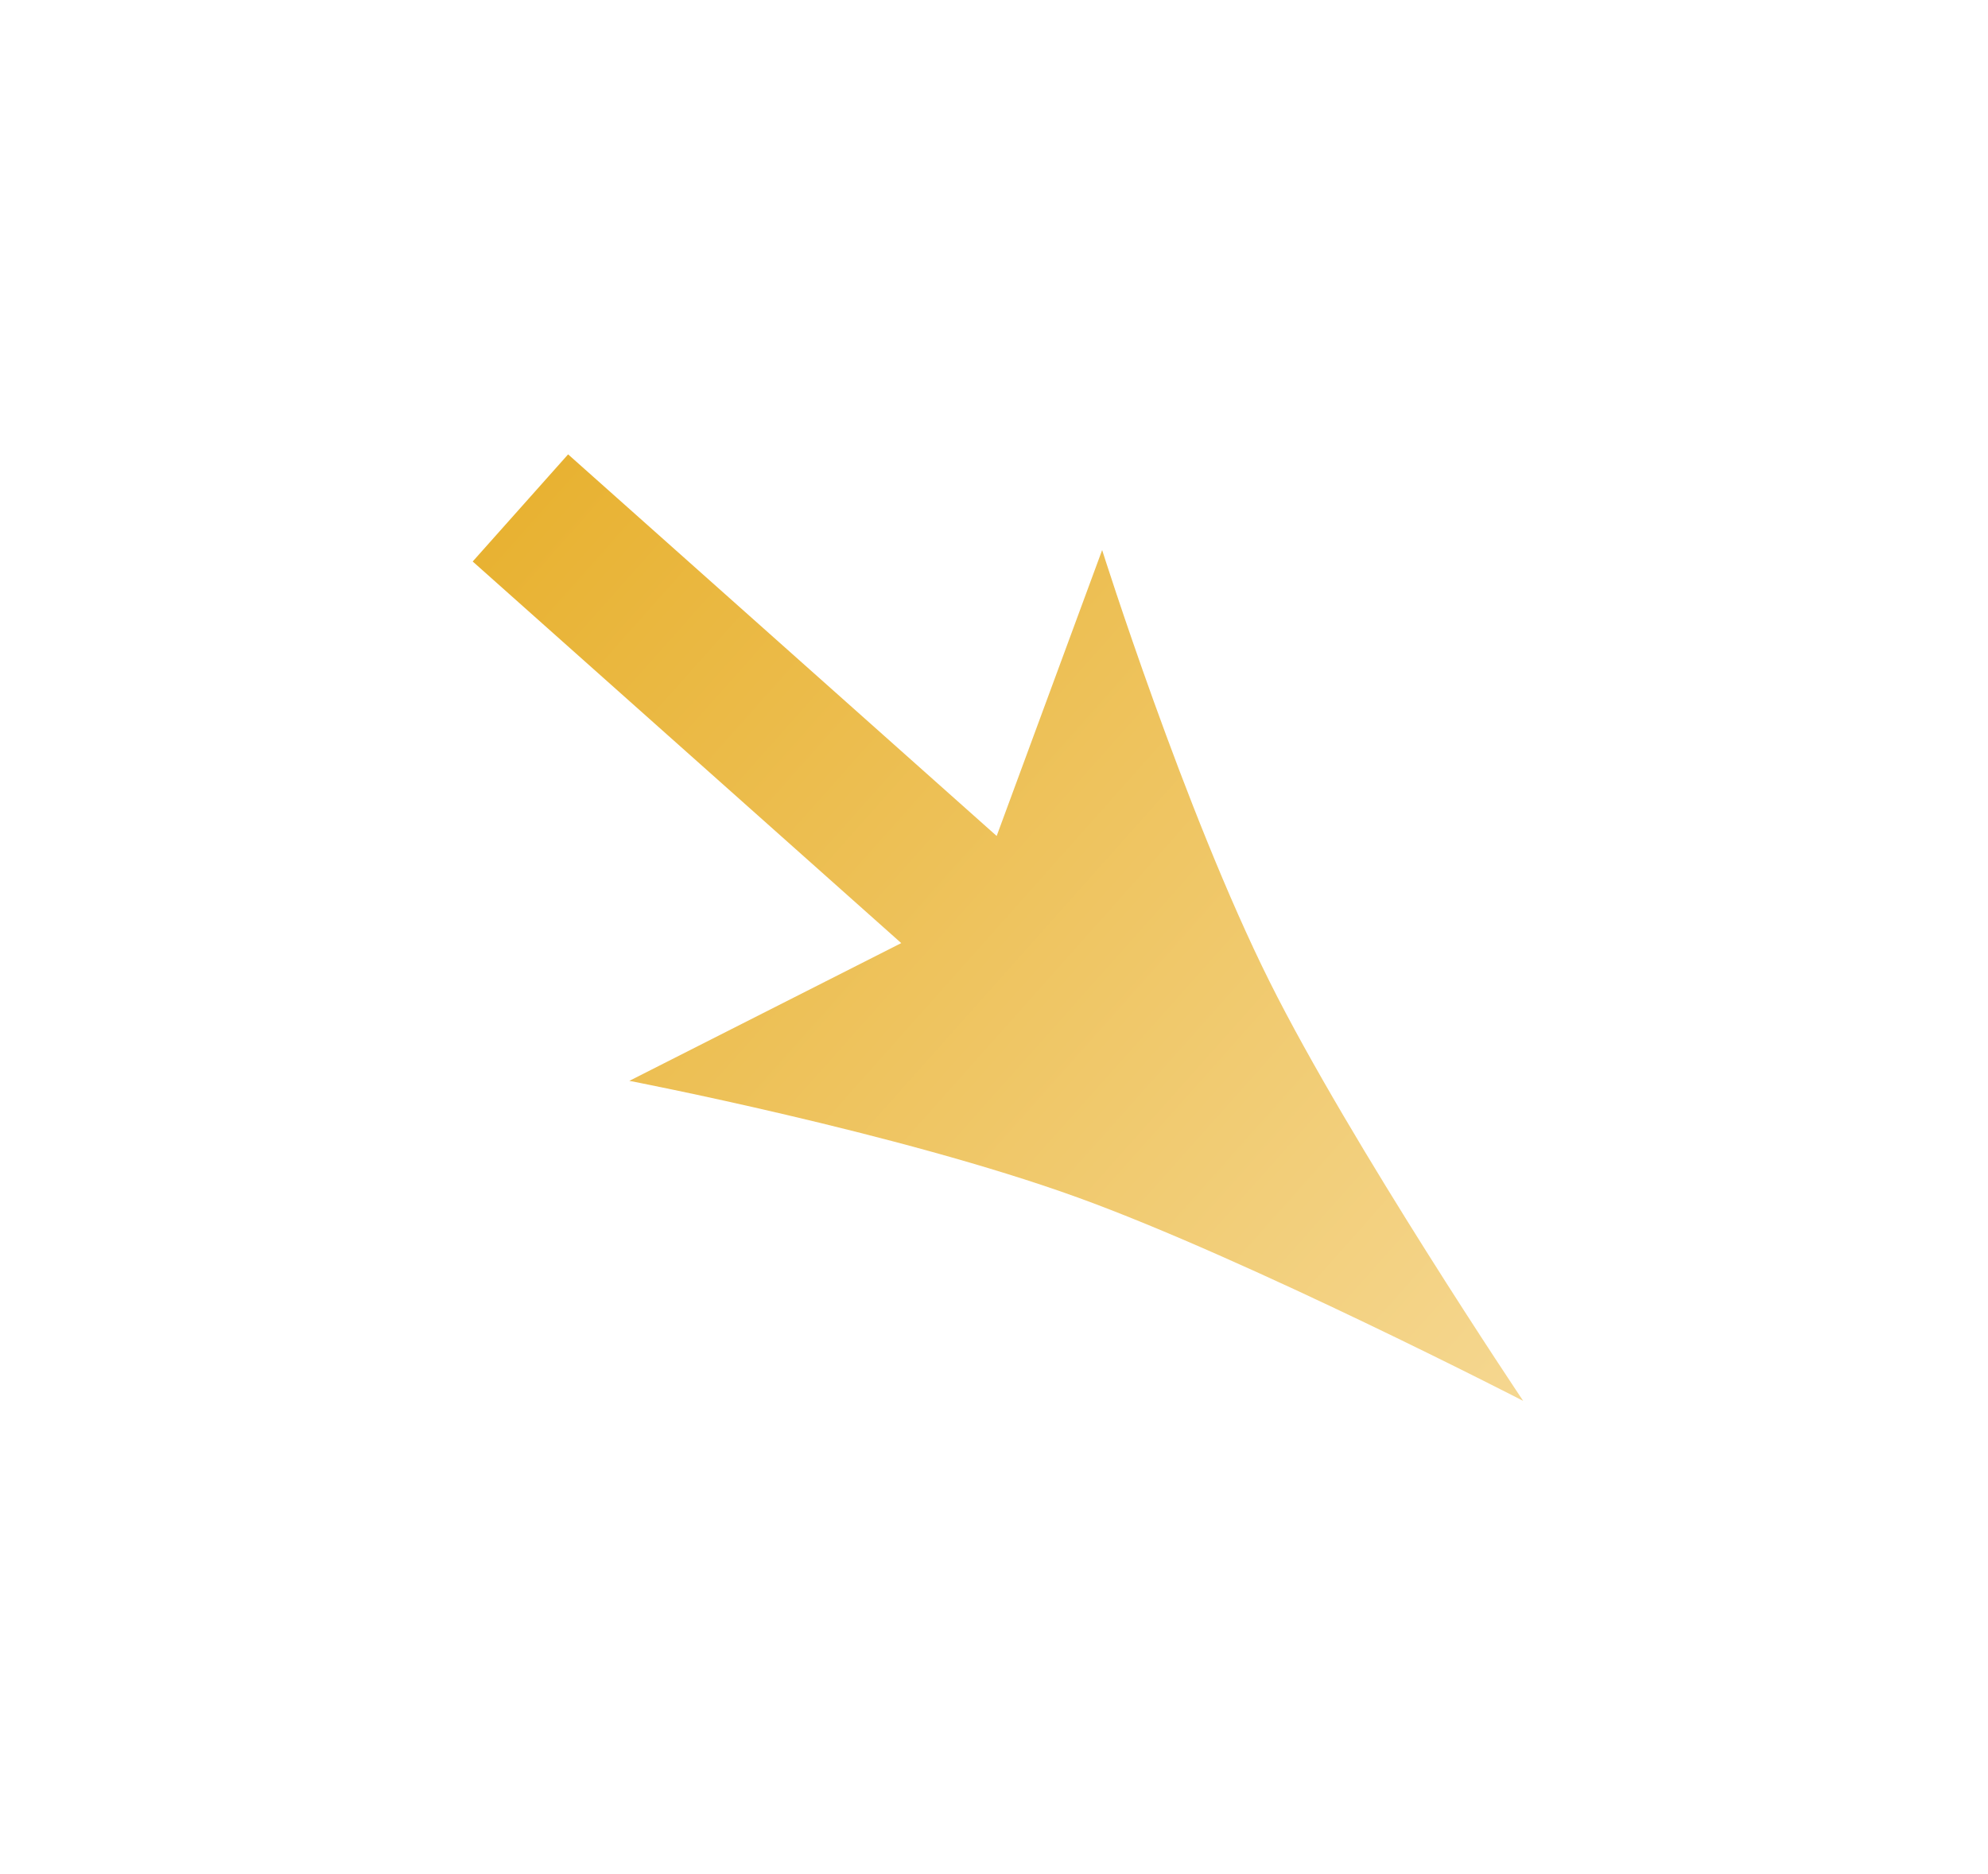 <svg width="70" height="66" viewBox="0 0 70 66" fill="none" xmlns="http://www.w3.org/2000/svg">
<g filter="url(#filter0_d_6591_22950)">
<path d="M22.16 36.064L31.734 31.213L16.644 17.774L20.004 14.001L35.094 27.44L38.808 17.371C38.808 17.371 41.709 26.569 44.707 32.576C47.551 38.275 53.633 47.334 53.633 47.334C53.633 47.334 43.933 42.338 37.944 40.17C31.631 37.885 22.16 36.064 22.16 36.064Z" fill="url(#paint0_linear_6591_22950)"/>
</g>
<defs>
<filter id="filter0_d_6591_22950" x="0.644" y="0.001" width="68.989" height="65.332" filterUnits="userSpaceOnUse" color-interpolation-filters="sRGB">
<feFlood flood-opacity="0" result="BackgroundImageFix"/>
<feColorMatrix in="SourceAlpha" type="matrix" values="0 0 0 0 0 0 0 0 0 0 0 0 0 0 0 0 0 0 127 0" result="hardAlpha"/>
<feOffset dy="2"/>
<feGaussianBlur stdDeviation="8"/>
<feComposite in2="hardAlpha" operator="out"/>
<feColorMatrix type="matrix" values="0 0 0 0 1 0 0 0 0 0.932 0 0 0 0 0.322 0 0 0 0.5 0"/>
<feBlend mode="normal" in2="BackgroundImageFix" result="effect1_dropShadow_6591_22950"/>
<feBlend mode="normal" in="SourceGraphic" in2="effect1_dropShadow_6591_22950" result="shape"/>
</filter>
<linearGradient id="paint0_linear_6591_22950" x1="18.324" y1="15.887" x2="53.633" y2="47.334" gradientUnits="userSpaceOnUse">
<stop stop-color="#E8B232"/>
<stop offset="1" stop-color="#F5D790"/>
</linearGradient>
</defs>
</svg>
